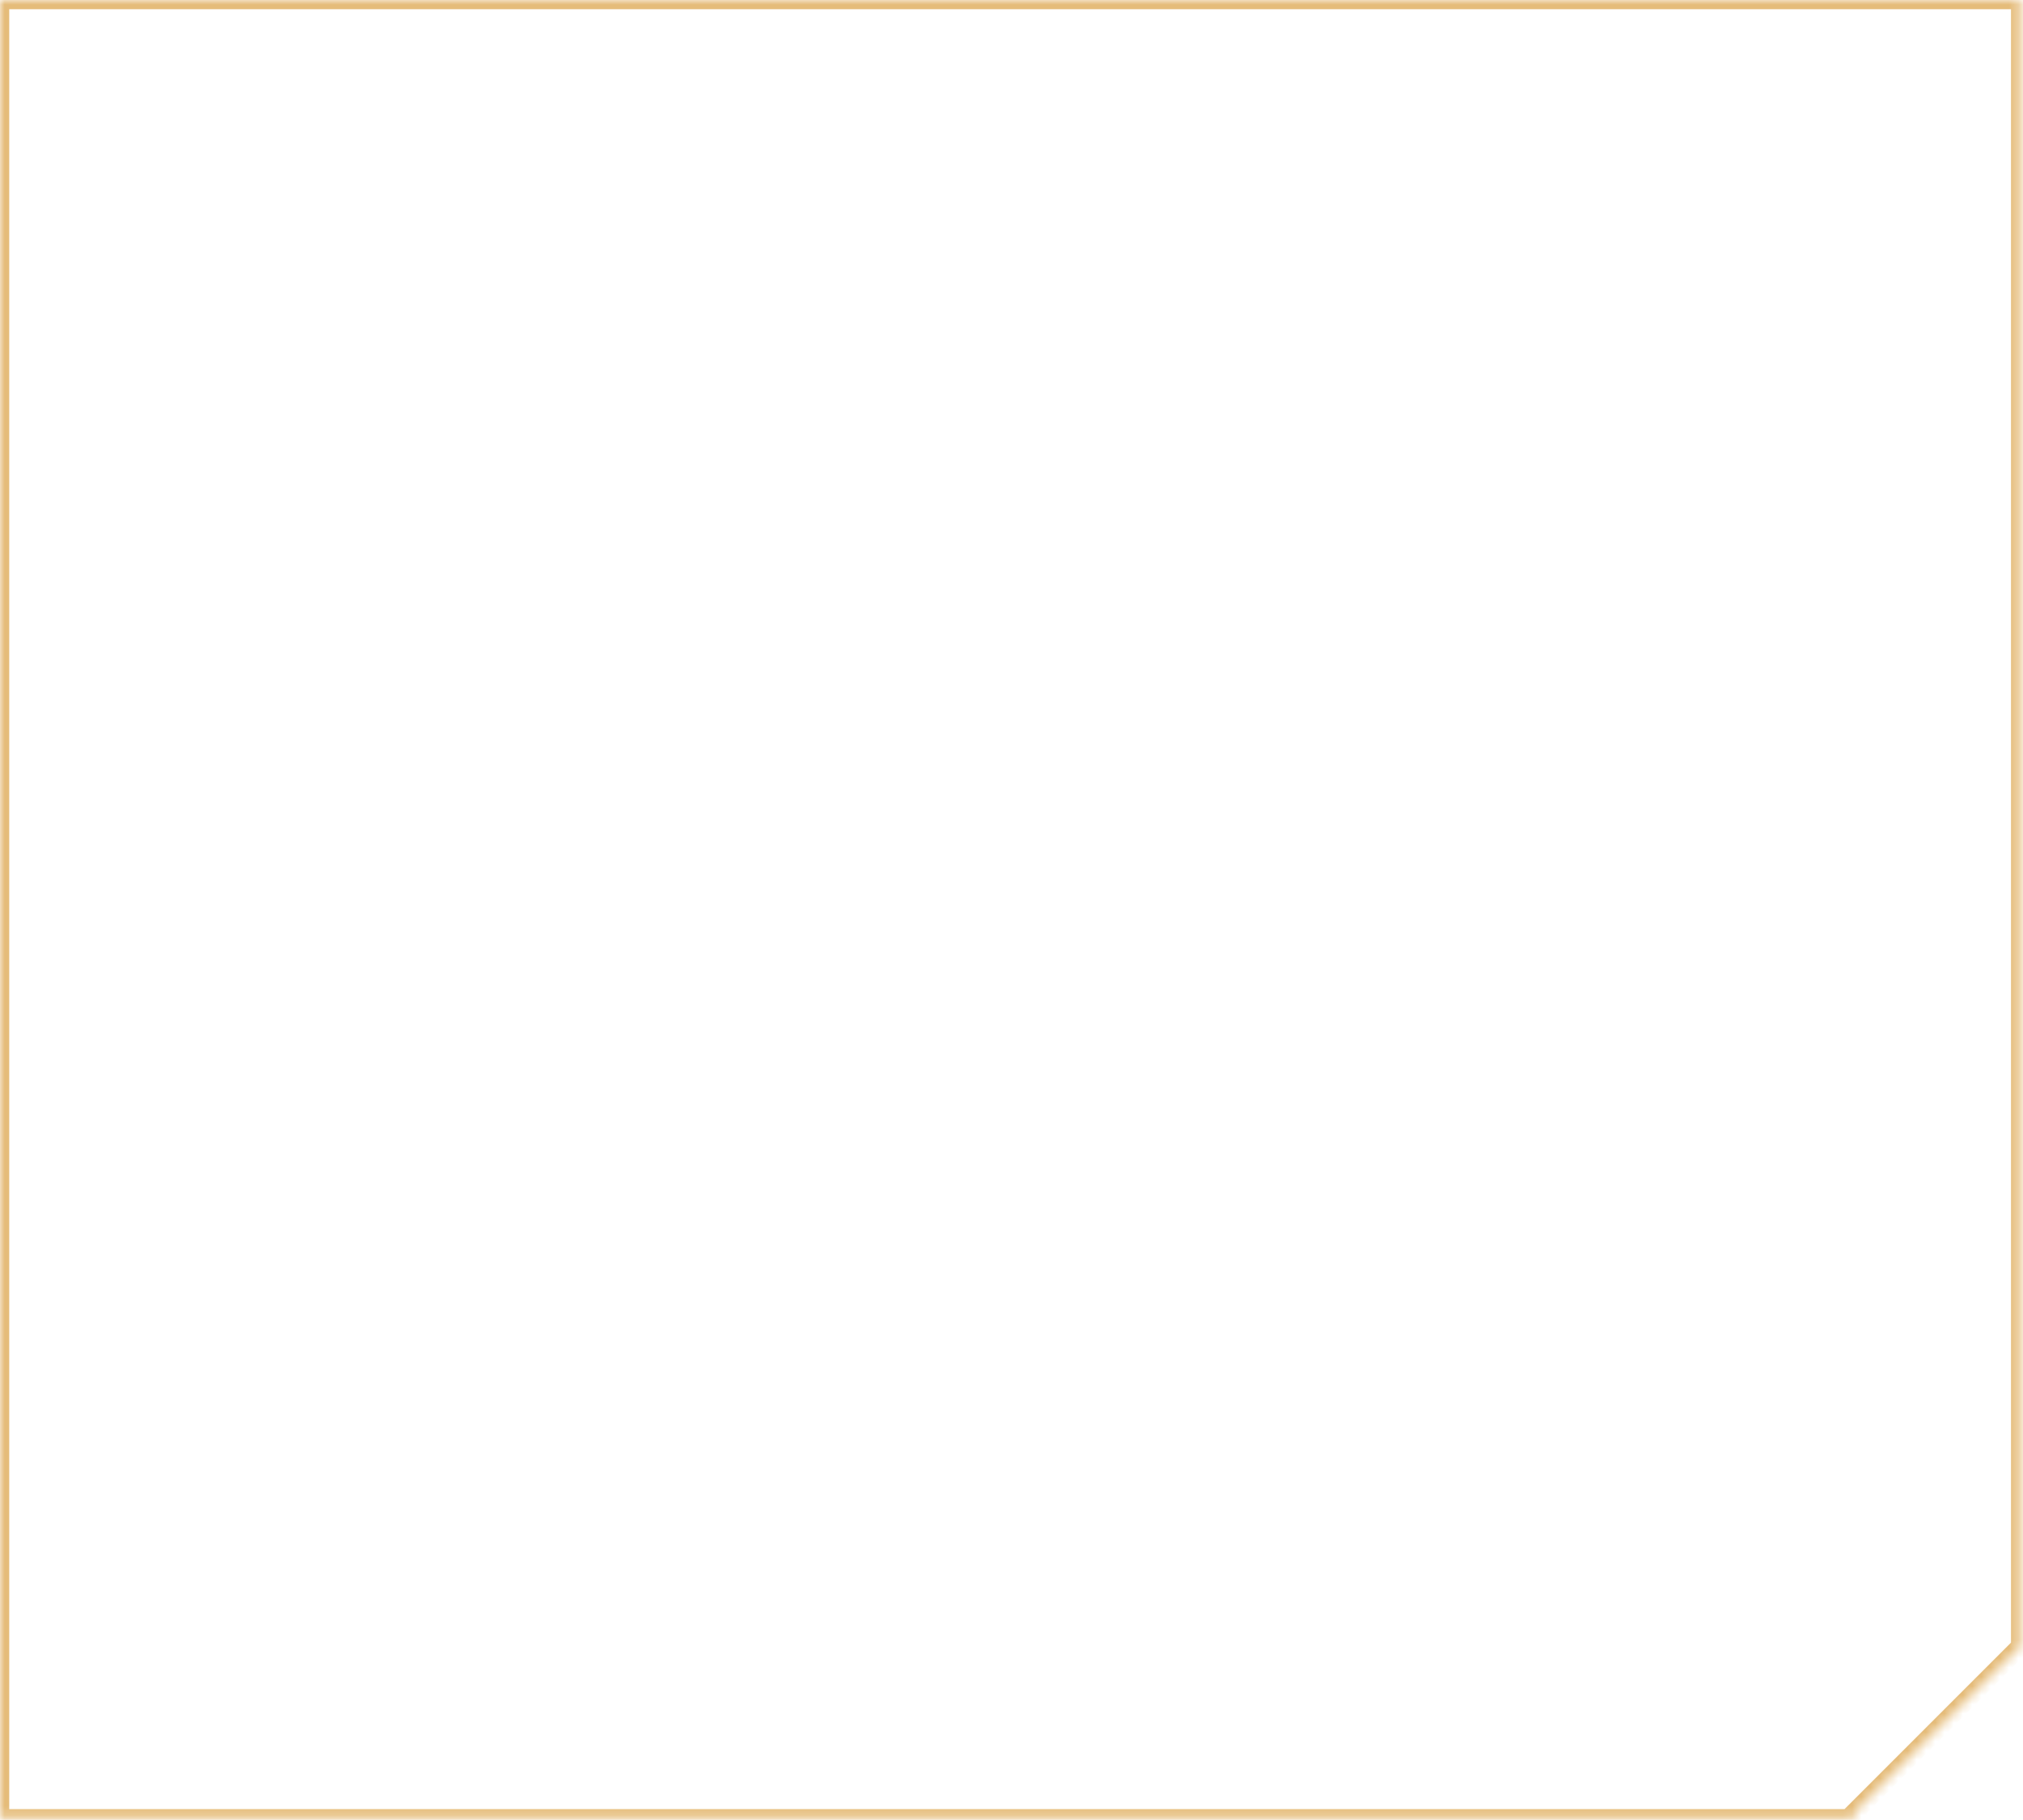 <svg width="219" height="197" viewBox="0 0 219 197" fill="none" xmlns="http://www.w3.org/2000/svg">
<mask id="path-1-inside-1_48_323" fill="white">
<path d="M218.7 178.227L200.611 196.315L201.126 196.83H0V0H218.7V178.227Z"/>
</mask>
<path d="M218.7 178.227L219.407 178.934L219.7 178.641V178.227H218.7ZM200.611 196.315L199.904 195.608L199.197 196.315L199.904 197.023L200.611 196.315ZM201.126 196.83V197.83H203.54L201.833 196.123L201.126 196.83ZM0 196.83H-1V197.83H0V196.83ZM0 0V-1H-1V0H0ZM218.7 0H219.7V-1H218.7V0ZM218.7 178.227L217.993 177.519L199.904 195.608L200.611 196.315L201.318 197.023L219.407 178.934L218.7 178.227ZM200.611 196.315L199.904 197.023L200.419 197.537L201.126 196.83L201.833 196.123L201.318 195.608L200.611 196.315ZM201.126 196.83V195.83H0V196.83V197.83H201.126V196.83ZM0 196.83H1V0H0H-1V196.83H0ZM0 0V1H218.7V0V-1H0V0ZM218.7 0H217.7V178.227H218.7H219.7V0H218.7Z" fill="#E5BC7A" mask="url(#path-1-inside-1_48_323)"/>
</svg>
